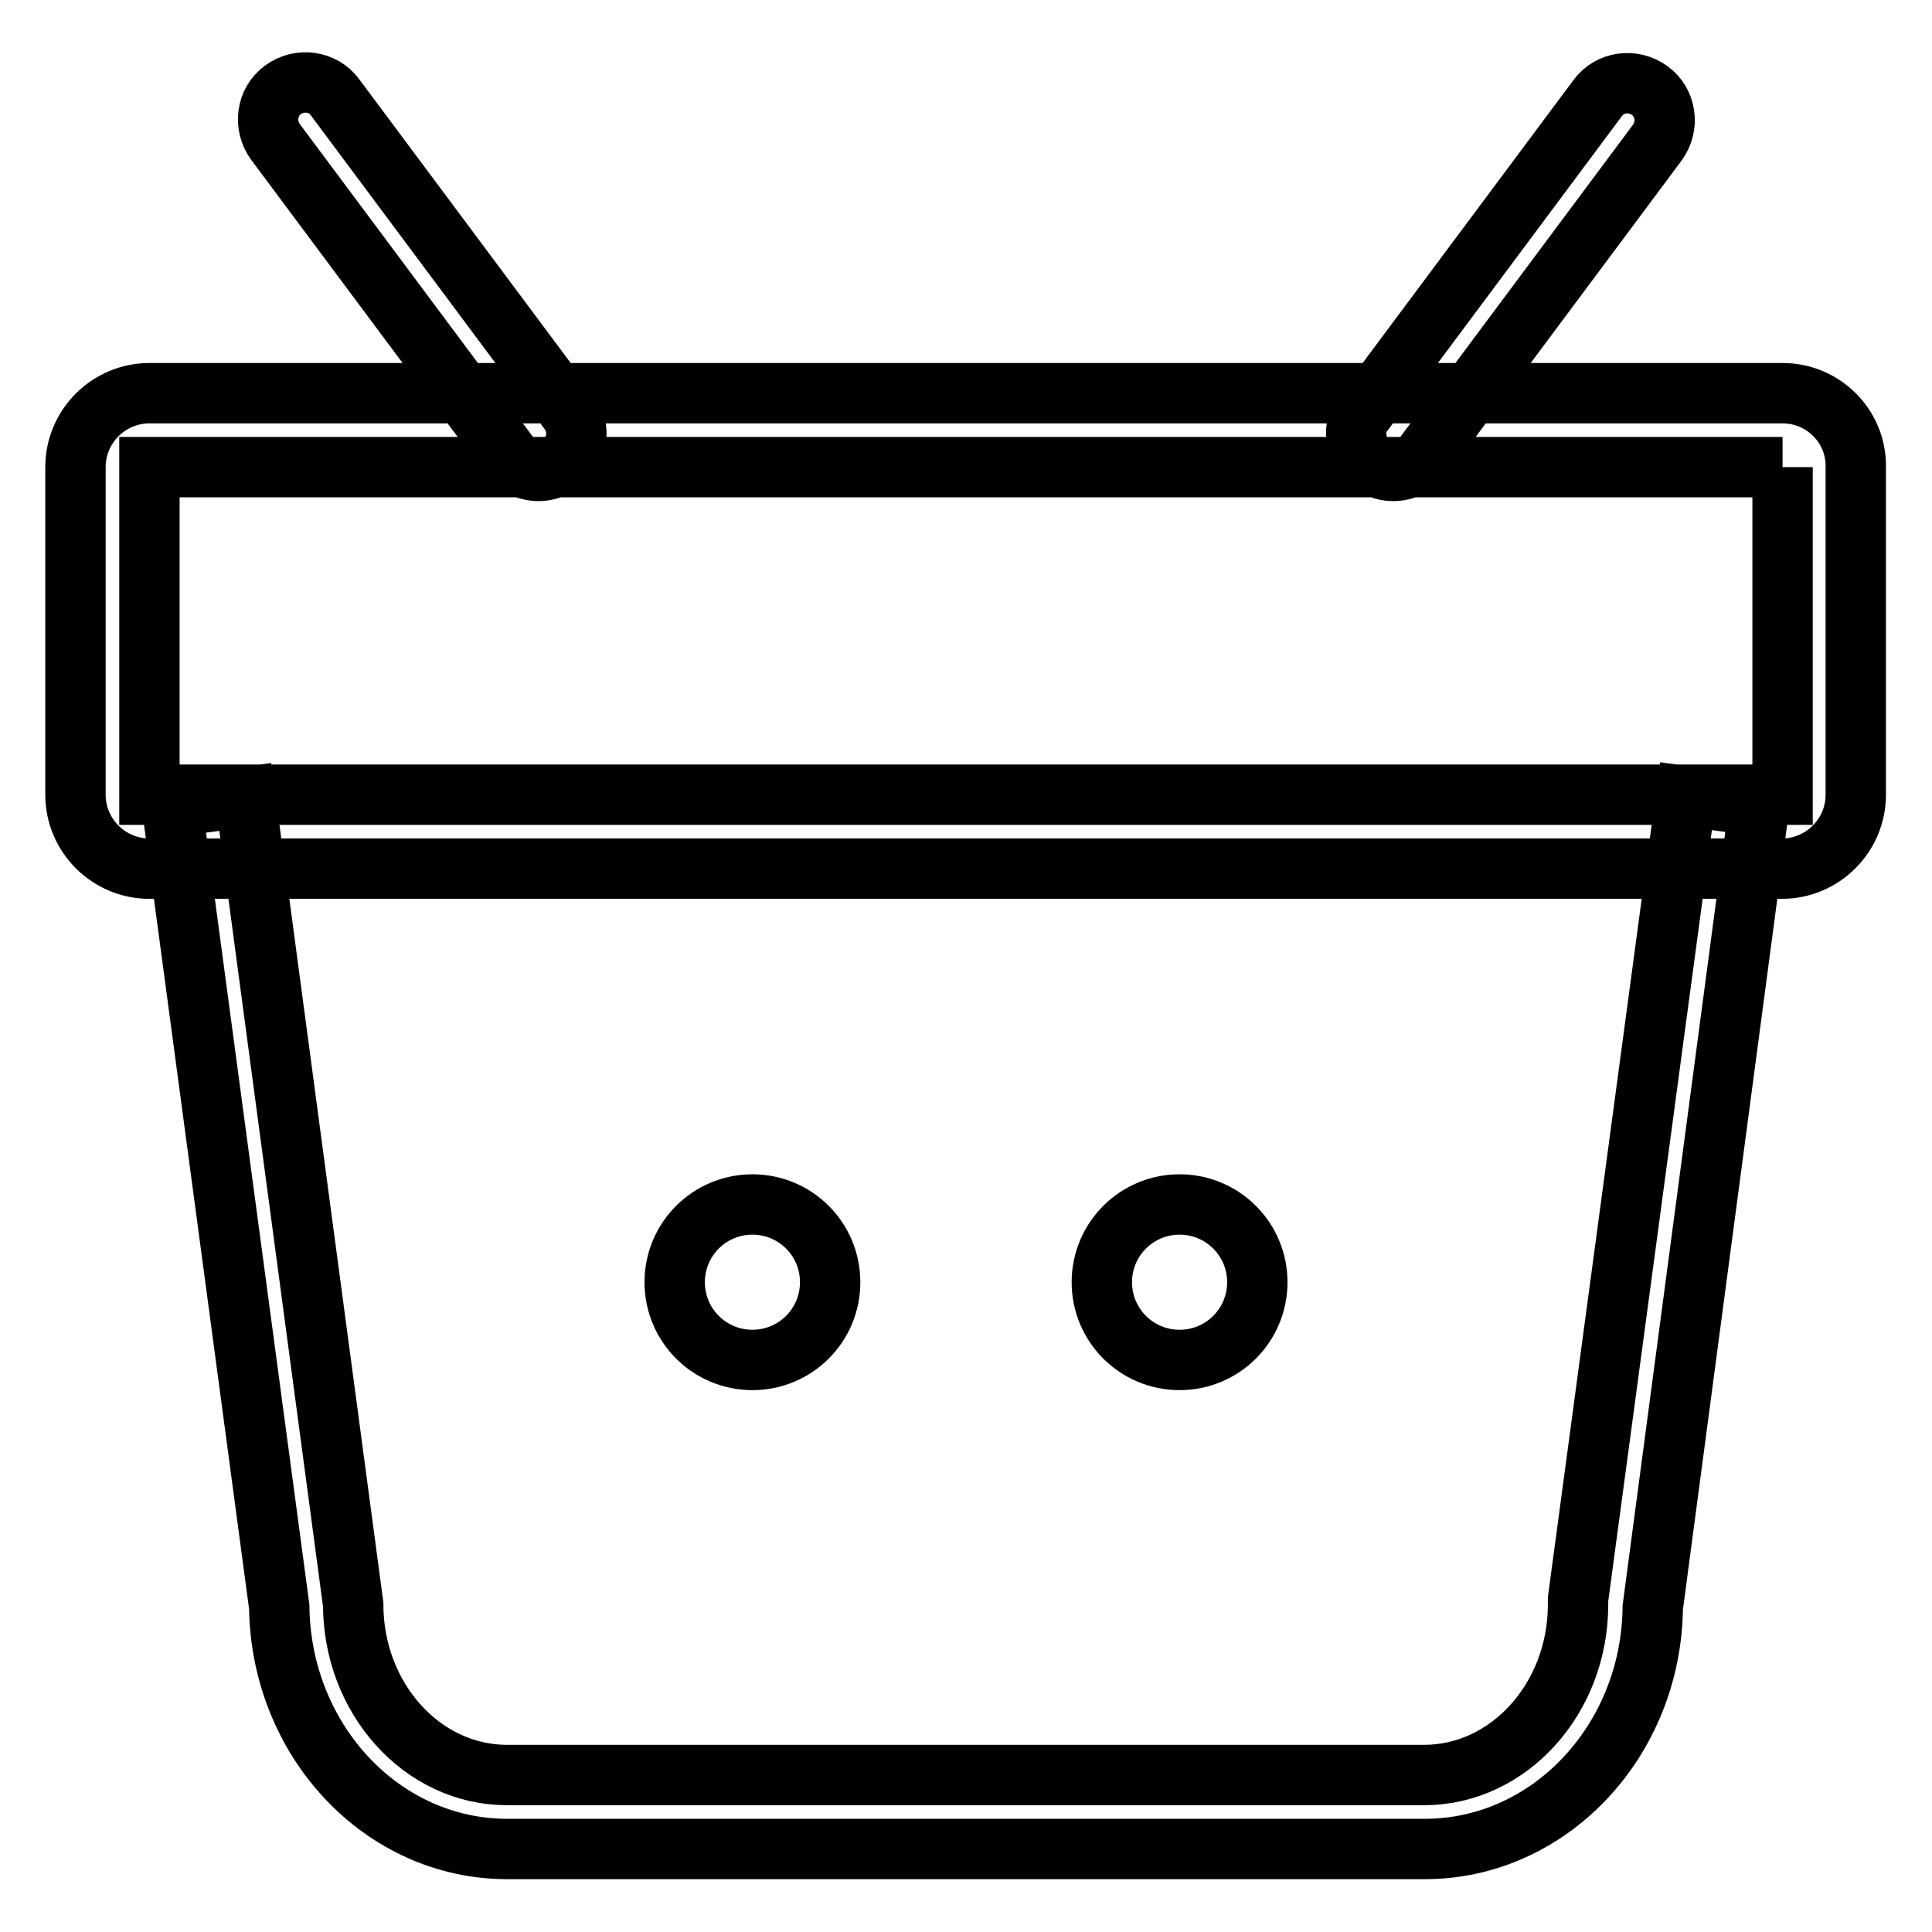 <?xml version="1.0" encoding="utf-8"?>
<!-- Svg Vector Icons : http://www.onlinewebfonts.com/icon -->
<!DOCTYPE svg PUBLIC "-//W3C//DTD SVG 1.1//EN" "http://www.w3.org/Graphics/SVG/1.1/DTD/svg11.dtd">
<svg version="1.1" xmlns="http://www.w3.org/2000/svg" xmlns:xlink="http://www.w3.org/1999/xlink" x="0px" y="0px" viewBox="0 0 256 256" enable-background="new 0 0 256 256" xml:space="preserve">
<g> <path stroke-width="8" fill-opacity="0" stroke="#000000"  d="M188.8,245H67.2c-16.6,0-30-14.4-30.2-32.1L22.8,106.9l9.7-1.3l14.3,107c0,12.4,9.1,22.6,20.4,22.6h121.5 c11.2,0,20.4-10.1,20.4-22.6l0-0.7l14.3-106.4l9.7,1.3L219,213C218.8,230.7,205.3,245,188.8,245L188.8,245z M236.2,61.9v43.4H19.8 V61.9H236.2 M236.2,52.1H19.8c-5.4,0-9.8,4.4-9.8,9.8v43.4c0,5.4,4.4,9.8,9.8,9.8h216.3c5.4,0,9.8-4.4,9.8-9.8V61.9 C246,56.5,241.6,52.1,236.2,52.1L236.2,52.1z M71.4,62.4c-1.6,0-3-0.7-3.9-2l-31-41.6c-1.6-2.2-1.2-5.3,1-6.9 c2.2-1.6,5.3-1.2,6.9,1l31,41.6c1.6,2.2,1.2,5.2-1,6.9C73.5,62,72.5,62.4,71.4,62.4z M184.6,62.4c-2.7,0-4.9-2.2-4.9-4.9 c0-1.1,0.3-2.1,1-2.9l31-41.6c1.6-2.2,4.7-2.6,6.9-1c2.2,1.6,2.6,4.7,1,6.9l-31,41.6C187.6,61.7,186.1,62.4,184.6,62.4z  M89.4,169.9c0,5.7,4.6,10.3,10.3,10.3s10.3-4.6,10.3-10.3c0,0,0,0,0,0c0-5.7-4.6-10.3-10.3-10.3C94,159.6,89.4,164.2,89.4,169.9 C89.4,169.9,89.4,169.9,89.4,169.9z M146,169.9c0,5.7,4.6,10.3,10.3,10.3s10.3-4.6,10.3-10.3c0,0,0,0,0,0c0-5.7-4.6-10.3-10.3-10.3 C150.6,159.6,146,164.2,146,169.9C146,169.9,146,169.9,146,169.9z"/></g>
</svg>